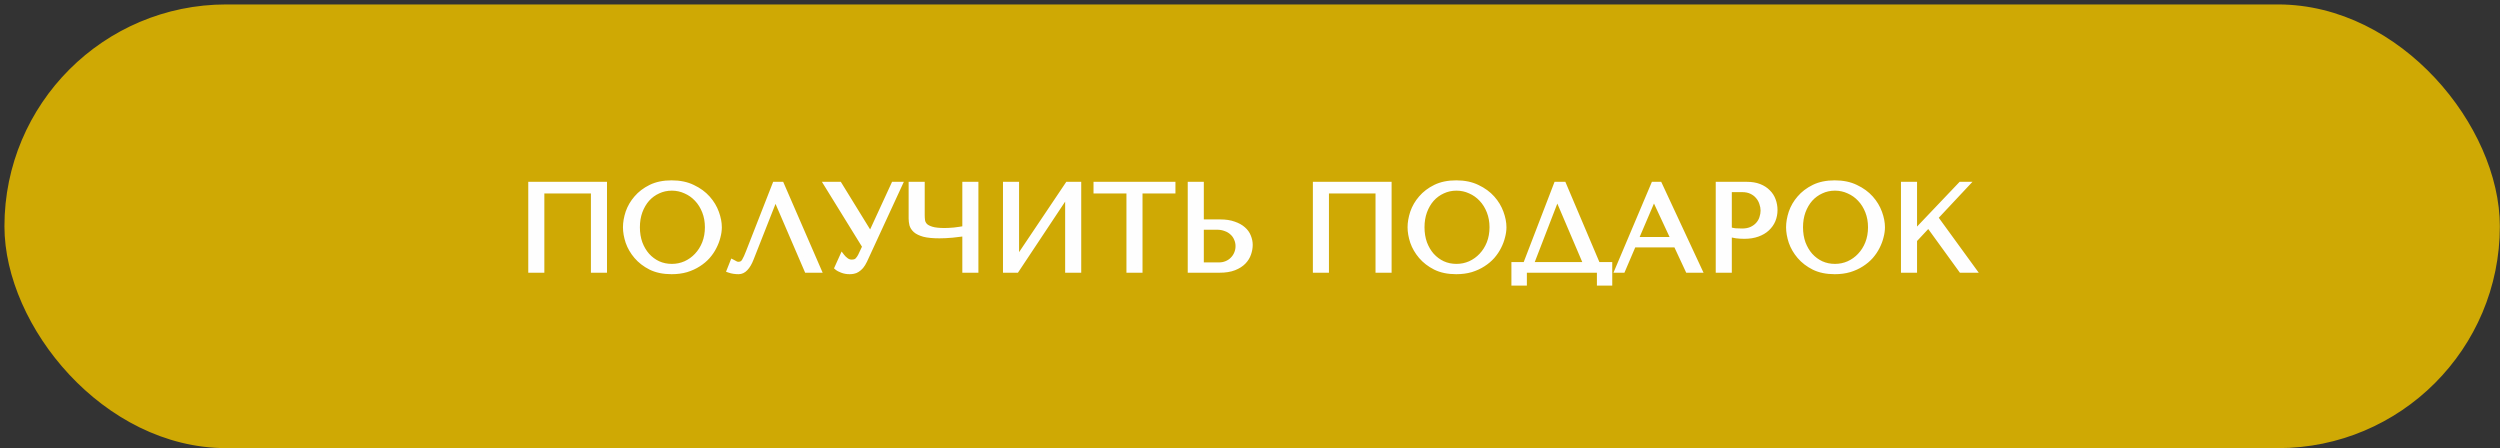 <?xml version="1.0" encoding="UTF-8"?> <svg xmlns="http://www.w3.org/2000/svg" width="407" height="73" viewBox="0 0 407 73" fill="none"><rect x="0" y="0" width="407" height="73" fill="#333333" stroke="none"/> <rect x="2" y="2" width="403.697" height="69.678" rx="34.839" fill="#CFA904" stroke="#CFA904" stroke-width="2.554"></rect> <path d="M98.42 30H86.4V44H88.22V31.1H96.6V44H98.42V30ZM101.816 37C101.816 37.747 101.956 38.547 102.236 39.4C102.53 40.24 102.983 41.02 103.596 41.74C104.21 42.46 104.99 43.06 105.936 43.54C106.883 44.007 108.016 44.24 109.336 44.24C110.23 44.24 111.036 44.133 111.756 43.92C112.49 43.693 113.143 43.393 113.716 43.02C114.303 42.647 114.81 42.22 115.236 41.74C115.663 41.247 116.01 40.733 116.276 40.2C116.556 39.653 116.763 39.107 116.896 38.56C117.043 38.013 117.116 37.493 117.116 37C117.116 36.253 116.963 35.46 116.656 34.62C116.35 33.767 115.876 32.98 115.236 32.26C114.596 31.54 113.783 30.947 112.796 30.48C111.823 30 110.67 29.76 109.336 29.76C108.016 29.76 106.883 29.993 105.936 30.46C104.99 30.927 104.21 31.52 103.596 32.24C102.983 32.947 102.53 33.727 102.236 34.58C101.956 35.433 101.816 36.24 101.816 37ZM103.776 37C103.776 36.067 103.916 35.213 104.196 34.44C104.49 33.653 104.883 32.98 105.376 32.42C105.883 31.86 106.476 31.427 107.156 31.12C107.836 30.8 108.576 30.64 109.376 30.64C110.163 30.64 110.903 30.8 111.596 31.12C112.303 31.427 112.916 31.86 113.436 32.42C113.97 32.98 114.39 33.653 114.696 34.44C115.003 35.213 115.156 36.067 115.156 37C115.156 37.933 115.003 38.793 114.696 39.58C114.39 40.353 113.97 41.02 113.436 41.58C112.916 42.14 112.303 42.58 111.596 42.9C110.903 43.207 110.163 43.36 109.376 43.36C108.576 43.36 107.836 43.207 107.156 42.9C106.476 42.58 105.883 42.14 105.376 41.58C104.883 41.02 104.49 40.353 104.196 39.58C103.916 38.793 103.776 37.933 103.776 37ZM127.241 30H126.141L121.821 41.04C121.594 41.64 121.374 42.12 121.161 42.48C120.961 42.84 120.641 43.02 120.201 43.02C120.028 43.02 119.861 42.973 119.701 42.88C119.541 42.787 119.394 42.707 119.261 42.64L118.721 44C118.948 44.08 119.188 44.14 119.441 44.18C119.708 44.22 119.974 44.24 120.241 44.24C120.668 44.24 121.048 44.06 121.381 43.7C121.728 43.34 122.034 42.82 122.301 42.14L126.201 32.24H126.281L131.341 44H133.321L127.241 30ZM136.662 30H134.522L140.782 40.14L140.062 41.66C139.929 41.927 139.762 42.16 139.562 42.36C139.375 42.56 139.069 42.66 138.642 42.66C138.322 42.66 138.029 42.56 137.762 42.36C137.495 42.16 137.275 41.947 137.102 41.72L136.262 43.58C136.449 43.74 136.722 43.887 137.082 44.02C137.455 44.167 137.869 44.24 138.322 44.24C138.522 44.24 138.729 44.22 138.942 44.18C139.169 44.14 139.382 44.053 139.582 43.92C139.795 43.787 140.002 43.607 140.202 43.38C140.402 43.14 140.595 42.827 140.782 42.44L146.522 30H145.482L141.742 38.12H141.662L136.662 30ZM157.065 37.18C156.812 37.233 156.532 37.28 156.225 37.32C155.932 37.36 155.632 37.4 155.325 37.44C155.032 37.467 154.745 37.487 154.465 37.5C154.198 37.513 153.965 37.52 153.765 37.52C152.885 37.52 152.198 37.447 151.705 37.3C151.212 37.153 150.852 36.967 150.625 36.74C150.398 36.5 150.258 36.233 150.205 35.94C150.165 35.647 150.145 35.347 150.145 35.04V30H148.325V35.58C148.325 35.913 148.365 36.247 148.445 36.58C148.538 36.913 148.738 37.22 149.045 37.5C149.352 37.767 149.812 37.987 150.425 38.16C151.038 38.32 151.878 38.4 152.945 38.4C153.572 38.4 154.265 38.367 155.025 38.3C155.785 38.22 156.465 38.14 157.065 38.06V44H158.885V30H157.065V37.18ZM165.505 42.36V30H163.685V44H165.505L173.805 31.5V44H175.625V30H173.805L165.505 42.36ZM185.603 44V31.1H190.963V30H178.423V31.1H183.783V44H185.603ZM193.763 44H198.523C199.483 44 200.283 43.873 200.923 43.62C201.563 43.367 202.077 43.04 202.463 42.64C202.85 42.24 203.123 41.8 203.283 41.32C203.457 40.827 203.543 40.34 203.543 39.86C203.543 39.407 203.45 38.953 203.263 38.5C203.09 38.047 202.803 37.647 202.403 37.3C202.017 36.953 201.51 36.673 200.883 36.46C200.27 36.233 199.523 36.12 198.643 36.12H195.583V30H193.763V44ZM195.583 43.12V37H198.143C198.637 37 199.09 37.08 199.503 37.24C199.93 37.387 200.29 37.6 200.583 37.88C200.89 38.147 201.123 38.473 201.283 38.86C201.457 39.233 201.543 39.64 201.543 40.08C201.543 40.493 201.463 40.887 201.303 41.26C201.157 41.62 200.943 41.94 200.663 42.22C200.397 42.5 200.07 42.72 199.683 42.88C199.31 43.04 198.89 43.12 198.423 43.12H195.583ZM226.154 30H214.134V44H215.954V31.1H224.334V44H226.154V30ZM229.551 37C229.551 37.747 229.691 38.547 229.971 39.4C230.264 40.24 230.717 41.02 231.331 41.74C231.944 42.46 232.724 43.06 233.671 43.54C234.617 44.007 235.751 44.24 237.071 44.24C237.964 44.24 238.771 44.133 239.491 43.92C240.224 43.693 240.877 43.393 241.451 43.02C242.037 42.647 242.544 42.22 242.971 41.74C243.397 41.247 243.744 40.733 244.011 40.2C244.291 39.653 244.497 39.107 244.631 38.56C244.777 38.013 244.851 37.493 244.851 37C244.851 36.253 244.697 35.46 244.391 34.62C244.084 33.767 243.611 32.98 242.971 32.26C242.331 31.54 241.517 30.947 240.531 30.48C239.557 30 238.404 29.76 237.071 29.76C235.751 29.76 234.617 29.993 233.671 30.46C232.724 30.927 231.944 31.52 231.331 32.24C230.717 32.947 230.264 33.727 229.971 34.58C229.691 35.433 229.551 36.24 229.551 37ZM231.511 37C231.511 36.067 231.651 35.213 231.931 34.44C232.224 33.653 232.617 32.98 233.111 32.42C233.617 31.86 234.211 31.427 234.891 31.12C235.571 30.8 236.311 30.64 237.111 30.64C237.897 30.64 238.637 30.8 239.331 31.12C240.037 31.427 240.651 31.86 241.171 32.42C241.704 32.98 242.124 33.653 242.431 34.44C242.737 35.213 242.891 36.067 242.891 37C242.891 37.933 242.737 38.793 242.431 39.58C242.124 40.353 241.704 41.02 241.171 41.58C240.651 42.14 240.037 42.58 239.331 42.9C238.637 43.207 237.897 43.36 237.111 43.36C236.311 43.36 235.571 43.207 234.891 42.9C234.211 42.58 233.617 42.14 233.111 41.58C232.617 41.02 232.224 40.353 231.931 39.58C231.651 38.793 231.511 37.933 231.511 37ZM254.575 30H253.355L248.335 43.06H246.455V46.1H248.175V44H260.375V46.1H262.075V43.06H260.115L254.575 30ZM258.195 43.06H249.275L253.475 32.18H253.555L258.195 43.06ZM272.852 39.88L274.772 44H276.712L270.192 30H269.192L263.272 44H264.192L265.952 39.88H272.852ZM272.432 38.98H266.332L269.212 32.24H269.292L272.432 38.98ZM281.54 38.16C281.887 38.253 282.26 38.333 282.66 38.4C283.06 38.453 283.5 38.48 283.98 38.48C284.794 38.48 285.514 38.367 286.14 38.14C286.767 37.913 287.287 37.607 287.7 37.22C288.127 36.82 288.447 36.367 288.66 35.86C288.874 35.34 288.98 34.787 288.98 34.2C288.98 33.64 288.887 33.107 288.7 32.6C288.514 32.08 288.227 31.633 287.84 31.26C287.467 30.873 286.994 30.567 286.42 30.34C285.847 30.113 285.174 30 284.4 30H279.72V44H281.54V38.16ZM281.54 30.88H283.64C284.2 30.88 284.694 30.98 285.12 31.18C285.547 31.38 285.9 31.647 286.18 31.98C286.46 32.3 286.667 32.667 286.8 33.08C286.947 33.48 287.02 33.88 287.02 34.28C287.02 34.667 286.954 35.06 286.82 35.46C286.7 35.847 286.5 36.2 286.22 36.52C285.94 36.84 285.587 37.1 285.16 37.3C284.734 37.5 284.22 37.6 283.62 37.6C283.207 37.6 282.827 37.587 282.48 37.56C282.134 37.52 281.82 37.447 281.54 37.34V30.88ZM291.172 37C291.172 37.747 291.312 38.547 291.592 39.4C291.885 40.24 292.339 41.02 292.952 41.74C293.565 42.46 294.345 43.06 295.292 43.54C296.239 44.007 297.372 44.24 298.692 44.24C299.585 44.24 300.392 44.133 301.112 43.92C301.845 43.693 302.499 43.393 303.072 43.02C303.659 42.647 304.165 42.22 304.592 41.74C305.019 41.247 305.365 40.733 305.632 40.2C305.912 39.653 306.119 39.107 306.252 38.56C306.399 38.013 306.472 37.493 306.472 37C306.472 36.253 306.319 35.46 306.012 34.62C305.705 33.767 305.232 32.98 304.592 32.26C303.952 31.54 303.139 30.947 302.152 30.48C301.179 30 300.025 29.76 298.692 29.76C297.372 29.76 296.239 29.993 295.292 30.46C294.345 30.927 293.565 31.52 292.952 32.24C292.339 32.947 291.885 33.727 291.592 34.58C291.312 35.433 291.172 36.24 291.172 37ZM293.132 37C293.132 36.067 293.272 35.213 293.552 34.44C293.845 33.653 294.239 32.98 294.732 32.42C295.239 31.86 295.832 31.427 296.512 31.12C297.192 30.8 297.932 30.64 298.732 30.64C299.519 30.64 300.259 30.8 300.952 31.12C301.659 31.427 302.272 31.86 302.792 32.42C303.325 32.98 303.745 33.653 304.052 34.44C304.359 35.213 304.512 36.067 304.512 37C304.512 37.933 304.359 38.793 304.052 39.58C303.745 40.353 303.325 41.02 302.792 41.58C302.272 42.14 301.659 42.58 300.952 42.9C300.259 43.207 299.519 43.36 298.732 43.36C297.932 43.36 297.192 43.207 296.512 42.9C295.832 42.58 295.239 42.14 294.732 41.58C294.239 41.02 293.845 40.353 293.552 39.58C293.272 38.793 293.132 37.933 293.132 37ZM309.877 44H311.697V39.08L313.957 36.66L319.277 44H321.357L315.117 35.42L320.197 30H319.197L311.697 37.88V30H309.877V44Z" fill="#FEFEFE"></path> <path d="M98.42 30H98.819V29.601H98.42V30ZM86.4 30V29.601H86.001V30H86.4ZM86.4 44H86.001V44.399H86.4V44ZM88.22 44V44.399H88.619V44H88.22ZM88.22 31.1V30.701H87.821V31.1H88.22ZM96.6 31.1H96.999V30.701H96.6V31.1ZM96.6 44H96.201V44.399H96.6V44ZM98.42 44V44.399H98.819V44H98.42ZM98.42 29.601H86.4V30.399H98.42V29.601ZM86.001 30V44H86.799V30H86.001ZM86.4 44.399H88.22V43.601H86.4V44.399ZM88.619 44V31.1H87.821V44H88.619ZM88.22 31.499H96.6V30.701H88.22V31.499ZM96.201 31.1V44H96.999V31.1H96.201ZM96.6 44.399H98.42V43.601H96.6V44.399ZM98.819 44V30H98.021V44H98.819ZM102.236 39.4L101.857 39.524L101.86 39.532L102.236 39.4ZM103.596 41.74L103.9 41.481L103.596 41.74ZM105.936 43.54L105.756 43.896L105.76 43.898L105.936 43.54ZM111.756 43.92L111.87 44.302L111.874 44.301L111.756 43.92ZM113.716 43.02L113.502 42.684L113.499 42.686L113.716 43.02ZM115.236 41.74L115.535 42.005L115.538 42.001L115.236 41.74ZM116.276 40.2L115.921 40.018L115.92 40.022L116.276 40.2ZM116.896 38.56L116.511 38.457L116.509 38.465L116.896 38.56ZM116.656 34.62L116.281 34.755L116.282 34.757L116.656 34.62ZM115.236 32.26L114.938 32.525V32.525L115.236 32.26ZM112.796 30.48L112.62 30.838L112.626 30.84L112.796 30.48ZM105.936 30.46L105.76 30.102V30.102L105.936 30.46ZM103.596 32.24L103.898 32.501L103.9 32.499L103.596 32.24ZM102.236 34.58L101.859 34.45L101.857 34.456L102.236 34.58ZM104.196 34.44L103.823 34.301L103.821 34.304L104.196 34.44ZM105.376 32.42L105.081 32.152L105.077 32.156L105.376 32.42ZM107.156 31.12L107.32 31.484L107.326 31.481L107.156 31.12ZM111.596 31.12L111.429 31.482L111.438 31.486L111.596 31.12ZM113.436 32.42L113.144 32.691L113.148 32.695L113.436 32.42ZM114.696 34.44L114.325 34.585L114.326 34.587L114.696 34.44ZM114.696 39.58L115.067 39.727L115.068 39.725L114.696 39.58ZM113.436 41.58L113.148 41.305L113.144 41.309L113.436 41.58ZM111.596 42.9L111.758 43.265L111.761 43.263L111.596 42.9ZM107.156 42.9L106.987 43.261L106.992 43.264L107.156 42.9ZM105.376 41.58L105.077 41.844L105.081 41.848L105.376 41.58ZM104.196 39.58L103.821 39.714L103.824 39.721L104.196 39.58ZM101.418 37C101.418 37.797 101.567 38.639 101.857 39.524L102.615 39.276C102.346 38.455 102.215 37.697 102.215 37H101.418ZM101.86 39.532C102.17 40.421 102.65 41.243 103.293 41.999L103.9 41.481C103.317 40.797 102.889 40.059 102.613 39.269L101.86 39.532ZM103.293 41.999C103.944 42.764 104.768 43.395 105.756 43.896L106.117 43.184C105.211 42.725 104.475 42.157 103.9 41.481L103.293 41.999ZM105.76 43.898C106.774 44.397 107.97 44.639 109.336 44.639V43.841C108.063 43.841 106.993 43.616 106.113 43.182L105.76 43.898ZM109.336 44.639C110.261 44.639 111.107 44.528 111.87 44.302L111.643 43.538C110.966 43.738 110.198 43.841 109.336 43.841V44.639ZM111.874 44.301C112.639 44.065 113.326 43.75 113.934 43.354L113.499 42.686C112.96 43.037 112.341 43.322 111.639 43.539L111.874 44.301ZM113.931 43.356C114.546 42.965 115.081 42.515 115.534 42.005L114.938 41.475C114.538 41.925 114.06 42.328 113.502 42.684L113.931 43.356ZM115.538 42.001C115.984 41.485 116.35 40.944 116.633 40.378L115.92 40.022C115.669 40.523 115.342 41.009 114.935 41.479L115.538 42.001ZM116.631 40.382C116.924 39.81 117.143 39.234 117.284 38.654L116.509 38.465C116.384 38.979 116.189 39.497 115.921 40.018L116.631 40.382ZM117.282 38.663C117.436 38.088 117.515 37.533 117.515 37H116.718C116.718 37.454 116.65 37.939 116.511 38.457L117.282 38.663ZM117.515 37C117.515 36.199 117.351 35.359 117.031 34.483L116.282 34.757C116.576 35.561 116.718 36.308 116.718 37H117.515ZM117.032 34.485C116.707 33.581 116.206 32.751 115.534 31.995L114.938 32.525C115.547 33.209 115.993 33.952 116.281 34.755L117.032 34.485ZM115.534 31.995C114.854 31.23 113.996 30.606 112.967 30.119L112.626 30.84C113.57 31.287 114.338 31.85 114.938 32.525L115.534 31.995ZM112.973 30.122C111.933 29.61 110.717 29.361 109.336 29.361V30.159C110.622 30.159 111.713 30.39 112.62 30.838L112.973 30.122ZM109.336 29.361C107.97 29.361 106.774 29.603 105.76 30.102L106.113 30.818C106.993 30.384 108.063 30.159 109.336 30.159V29.361ZM105.76 30.102C104.77 30.59 103.945 31.215 103.293 31.981L103.9 32.499C104.474 31.825 105.209 31.263 106.113 30.818L105.76 30.102ZM103.295 31.979C102.65 32.722 102.17 33.547 101.859 34.45L102.614 34.71C102.89 33.907 103.317 33.171 103.898 32.501L103.295 31.979ZM101.857 34.456C101.567 35.342 101.418 36.191 101.418 37H102.215C102.215 36.289 102.346 35.525 102.615 34.704L101.857 34.456ZM104.175 37C104.175 36.107 104.309 35.3 104.571 34.576L103.821 34.304C103.524 35.127 103.378 36.026 103.378 37H104.175ZM104.57 34.579C104.849 33.833 105.218 33.203 105.676 32.684L105.077 32.156C104.548 32.757 104.131 33.474 103.823 34.301L104.57 34.579ZM105.672 32.688C106.142 32.168 106.691 31.767 107.32 31.484L106.992 30.756C106.262 31.086 105.624 31.552 105.081 32.152L105.672 32.688ZM107.326 31.481C107.95 31.187 108.631 31.039 109.376 31.039V30.241C108.522 30.241 107.723 30.413 106.987 30.759L107.326 31.481ZM109.376 31.039C110.107 31.039 110.79 31.187 111.429 31.482L111.764 30.758C111.016 30.413 110.219 30.241 109.376 30.241V31.039ZM111.438 31.486C112.094 31.771 112.662 32.172 113.144 32.691L113.729 32.149C113.171 31.548 112.512 31.083 111.755 30.754L111.438 31.486ZM113.148 32.695C113.642 33.214 114.035 33.842 114.325 34.585L115.068 34.295C114.744 33.465 114.298 32.746 113.725 32.145L113.148 32.695ZM114.326 34.587C114.612 35.308 114.758 36.111 114.758 37H115.555C115.555 36.022 115.394 35.118 115.067 34.293L114.326 34.587ZM114.758 37C114.758 37.889 114.612 38.699 114.325 39.435L115.068 39.725C115.394 38.887 115.555 37.978 115.555 37H114.758ZM114.326 39.433C114.036 40.162 113.643 40.785 113.148 41.305L113.725 41.855C114.296 41.255 114.743 40.544 115.067 39.727L114.326 39.433ZM113.144 41.309C112.661 41.829 112.091 42.238 111.432 42.537L111.761 43.263C112.515 42.922 113.172 42.451 113.729 41.851L113.144 41.309ZM111.435 42.535C110.794 42.819 110.11 42.961 109.376 42.961V43.759C110.216 43.759 111.012 43.595 111.758 43.265L111.435 42.535ZM109.376 42.961C108.629 42.961 107.945 42.818 107.32 42.536L106.992 43.264C107.728 43.595 108.524 43.759 109.376 43.759V42.961ZM107.326 42.539C106.694 42.242 106.144 41.834 105.672 41.312L105.081 41.848C105.623 42.447 106.259 42.918 106.987 43.261L107.326 42.539ZM105.676 41.316C105.217 40.796 104.847 40.172 104.569 39.439L103.824 39.721C104.132 40.535 104.549 41.244 105.077 41.844L105.676 41.316ZM104.572 39.446C104.309 38.707 104.175 37.893 104.175 37H103.378C103.378 37.974 103.524 38.879 103.821 39.714L104.572 39.446ZM127.241 30L127.607 29.841L127.503 29.601H127.241V30ZM126.141 30V29.601H125.869L125.77 29.855L126.141 30ZM121.821 41.04L121.45 40.895L121.448 40.899L121.821 41.04ZM121.161 42.48L120.818 42.277L120.812 42.286L121.161 42.48ZM119.261 42.64L119.439 42.283L119.051 42.089L118.89 42.493L119.261 42.64ZM118.721 44L118.35 43.853L118.197 44.238L118.588 44.376L118.721 44ZM119.441 44.18L119.379 44.574L119.382 44.574L119.441 44.18ZM121.381 43.7L121.094 43.423L121.088 43.429L121.381 43.7ZM122.301 42.14L121.93 41.994L121.93 41.994L122.301 42.14ZM126.201 32.24V31.841H125.93L125.83 32.094L126.201 32.24ZM126.281 32.24L126.647 32.082L126.544 31.841H126.281V32.24ZM131.341 44L130.975 44.158L131.079 44.399H131.341V44ZM133.321 44V44.399H133.929L133.687 43.841L133.321 44ZM127.241 29.601H126.141V30.399H127.241V29.601ZM125.77 29.855L121.45 40.895L122.192 41.185L126.512 30.145L125.77 29.855ZM121.448 40.899C121.226 41.487 121.015 41.944 120.818 42.277L121.504 42.683C121.734 42.296 121.963 41.792 122.194 41.181L121.448 40.899ZM120.812 42.286C120.744 42.41 120.664 42.488 120.576 42.537C120.486 42.588 120.366 42.621 120.201 42.621V43.419C120.476 43.419 120.736 43.362 120.967 43.233C121.198 43.102 121.378 42.91 121.51 42.674L120.812 42.286ZM120.201 42.621C120.103 42.621 120.005 42.596 119.902 42.535L119.5 43.224C119.717 43.351 119.952 43.419 120.201 43.419V42.621ZM119.902 42.535C119.736 42.439 119.582 42.355 119.439 42.283L119.083 42.997C119.207 43.059 119.346 43.135 119.5 43.224L119.902 42.535ZM118.89 42.493L118.35 43.853L119.092 44.147L119.632 42.787L118.89 42.493ZM118.588 44.376C118.839 44.465 119.103 44.53 119.379 44.574L119.503 43.786C119.272 43.75 119.056 43.695 118.854 43.624L118.588 44.376ZM119.382 44.574C119.668 44.617 119.954 44.639 120.241 44.639V43.841C119.994 43.841 119.748 43.823 119.5 43.786L119.382 44.574ZM120.241 44.639C120.796 44.639 121.277 44.399 121.674 43.971L121.088 43.429C120.818 43.721 120.54 43.841 120.241 43.841V44.639ZM121.668 43.977C122.064 43.566 122.395 42.994 122.672 42.286L121.93 41.994C121.674 42.646 121.391 43.114 121.094 43.423L121.668 43.977ZM122.672 42.286L126.572 32.386L125.83 32.094L121.93 41.994L122.672 42.286ZM126.201 32.639H126.281V31.841H126.201V32.639ZM125.915 32.398L130.975 44.158L131.707 43.842L126.647 32.082L125.915 32.398ZM131.341 44.399H133.321V43.601H131.341V44.399ZM133.687 43.841L127.607 29.841L126.875 30.159L132.955 44.159L133.687 43.841ZM136.662 30L137.001 29.791L136.885 29.601H136.662V30ZM134.522 30V29.601H133.807L134.183 30.209L134.522 30ZM140.782 40.14L141.142 40.311L141.235 40.115L141.121 39.931L140.782 40.14ZM140.062 41.66L140.419 41.838L140.422 41.831L140.062 41.66ZM139.562 42.36L139.28 42.078L139.27 42.088L139.562 42.36ZM137.762 42.36L137.523 42.679L137.762 42.36ZM137.102 41.72L137.419 41.478L137.013 40.947L136.738 41.556L137.102 41.72ZM136.262 43.58L135.898 43.416L135.775 43.688L136.002 43.883L136.262 43.58ZM137.082 44.02L137.228 43.649L137.22 43.646L137.082 44.02ZM138.942 44.18L138.873 43.787L138.868 43.788L138.942 44.18ZM139.582 43.92L139.37 43.582L139.361 43.588L139.582 43.92ZM140.202 43.38L140.501 43.644L140.508 43.635L140.202 43.38ZM140.782 42.44L141.141 42.613L141.144 42.607L140.782 42.44ZM146.522 30L146.884 30.167L147.145 29.601H146.522V30ZM145.482 30V29.601H145.226L145.12 29.833L145.482 30ZM141.742 38.12V38.519H141.997L142.104 38.287L141.742 38.12ZM141.662 38.12L141.322 38.329L141.439 38.519H141.662V38.12ZM136.662 29.601H134.522V30.399H136.662V29.601ZM134.183 30.209L140.443 40.349L141.121 39.931L134.861 29.791L134.183 30.209ZM140.421 39.969L139.701 41.489L140.422 41.831L141.142 40.311L140.421 39.969ZM139.705 41.482C139.59 41.712 139.448 41.91 139.28 42.078L139.844 42.642C140.076 42.41 140.267 42.141 140.419 41.838L139.705 41.482ZM139.27 42.088C139.192 42.171 139.019 42.261 138.642 42.261V43.059C139.118 43.059 139.558 42.949 139.853 42.632L139.27 42.088ZM138.642 42.261C138.412 42.261 138.202 42.191 138.001 42.041L137.523 42.679C137.855 42.928 138.232 43.059 138.642 43.059V42.261ZM138.001 42.041C137.759 41.859 137.566 41.671 137.419 41.478L136.785 41.962C136.984 42.222 137.231 42.461 137.523 42.679L138.001 42.041ZM136.738 41.556L135.898 43.416L136.625 43.744L137.465 41.884L136.738 41.556ZM136.002 43.883C136.239 44.086 136.561 44.252 136.943 44.394L137.22 43.646C136.883 43.521 136.658 43.394 136.521 43.277L136.002 43.883ZM136.936 44.391C137.361 44.558 137.825 44.639 138.322 44.639V43.841C137.912 43.841 137.549 43.775 137.228 43.649L136.936 44.391ZM138.322 44.639C138.549 44.639 138.78 44.616 139.015 44.572L138.868 43.788C138.677 43.824 138.495 43.841 138.322 43.841V44.639ZM139.011 44.573C139.295 44.523 139.559 44.414 139.803 44.252L139.361 43.588C139.204 43.692 139.043 43.757 138.873 43.787L139.011 44.573ZM139.793 44.258C140.045 44.101 140.28 43.894 140.501 43.644L139.903 43.116C139.723 43.319 139.545 43.472 139.371 43.582L139.793 44.258ZM140.508 43.635C140.735 43.363 140.945 43.019 141.141 42.613L140.423 42.267C140.245 42.634 140.068 42.917 139.895 43.125L140.508 43.635ZM141.144 42.607L146.884 30.167L146.16 29.833L140.42 42.273L141.144 42.607ZM146.522 29.601H145.482V30.399H146.522V29.601ZM145.12 29.833L141.38 37.953L142.104 38.287L145.844 30.167L145.12 29.833ZM141.742 37.721H141.662V38.519H141.742V37.721ZM142.001 37.911L137.001 29.791L136.322 30.209L141.322 38.329L142.001 37.911ZM157.065 37.18L157.147 37.57L157.464 37.504V37.18H157.065ZM156.225 37.32L156.173 36.925L156.171 36.925L156.225 37.32ZM155.325 37.44L155.361 37.837L155.369 37.837L155.377 37.836L155.325 37.44ZM154.465 37.5L154.446 37.102L154.445 37.102L154.465 37.5ZM151.705 37.3L151.819 36.918L151.705 37.3ZM150.625 36.74L150.335 37.014L150.343 37.022L150.625 36.74ZM150.205 35.94L149.81 35.994L149.811 36.003L149.813 36.011L150.205 35.94ZM150.145 30H150.544V29.601H150.145V30ZM148.325 30V29.601H147.926V30H148.325ZM148.445 36.58L148.057 36.673L148.059 36.68L148.061 36.688L148.445 36.58ZM149.045 37.5L148.776 37.795L148.783 37.801L149.045 37.5ZM150.425 38.16L150.317 38.544L150.324 38.546L150.425 38.16ZM155.025 38.3L155.06 38.697L155.067 38.697L155.025 38.3ZM157.065 38.06H157.464V37.605L157.012 37.665L157.065 38.06ZM157.065 44H156.666V44.399H157.065V44ZM158.885 44V44.399H159.284V44H158.885ZM158.885 30H159.284V29.601H158.885V30ZM157.065 30V29.601H156.666V30H157.065ZM156.983 36.79C156.741 36.841 156.472 36.886 156.173 36.925L156.277 37.715C156.592 37.674 156.882 37.626 157.147 37.57L156.983 36.79ZM156.171 36.925C155.879 36.965 155.579 37.005 155.273 37.044L155.377 37.836C155.684 37.795 155.985 37.755 156.279 37.715L156.171 36.925ZM155.289 37.043C155.001 37.069 154.72 37.089 154.446 37.102L154.484 37.898C154.77 37.885 155.062 37.864 155.361 37.837L155.289 37.043ZM154.445 37.102C154.183 37.115 153.957 37.121 153.765 37.121V37.919C153.973 37.919 154.214 37.912 154.485 37.898L154.445 37.102ZM153.765 37.121C152.9 37.121 152.258 37.048 151.819 36.918L151.591 37.682C152.139 37.845 152.87 37.919 153.765 37.919V37.121ZM151.819 36.918C151.354 36.78 151.067 36.618 150.907 36.458L150.343 37.022C150.637 37.316 151.069 37.527 151.591 37.682L151.819 36.918ZM150.915 36.466C150.735 36.276 150.635 36.078 150.597 35.869L149.813 36.011C149.881 36.389 150.061 36.724 150.335 37.014L150.915 36.466ZM150.6 35.886C150.563 35.611 150.544 35.329 150.544 35.04H149.746C149.746 35.364 149.767 35.682 149.81 35.994L150.6 35.886ZM150.544 35.04V30H149.746V35.04H150.544ZM150.145 29.601H148.325V30.399H150.145V29.601ZM147.926 30V35.58H148.724V30H147.926ZM147.926 35.58C147.926 35.946 147.97 36.31 148.057 36.673L148.833 36.487C148.76 36.183 148.724 35.881 148.724 35.58H147.926ZM148.061 36.688C148.178 37.106 148.425 37.474 148.776 37.794L149.314 37.206C149.051 36.966 148.899 36.721 148.829 36.472L148.061 36.688ZM148.783 37.801C149.152 38.122 149.675 38.363 150.317 38.544L150.533 37.776C149.948 37.611 149.551 37.411 149.307 37.199L148.783 37.801ZM150.324 38.546C150.985 38.718 151.864 38.799 152.945 38.799V38.001C151.893 38.001 151.091 37.922 150.526 37.774L150.324 38.546ZM152.945 38.799C153.585 38.799 154.291 38.765 155.06 38.697L154.99 37.903C154.239 37.969 153.558 38.001 152.945 38.001V38.799ZM155.067 38.697C155.83 38.616 156.513 38.536 157.118 38.455L157.012 37.665C156.417 37.744 155.74 37.824 154.983 37.903L155.067 38.697ZM156.666 38.06V44H157.464V38.06H156.666ZM157.065 44.399H158.885V43.601H157.065V44.399ZM159.284 44V30H158.486V44H159.284ZM158.885 29.601H157.065V30.399H158.885V29.601ZM156.666 30V37.18H157.464V30H156.666ZM165.505 42.36H165.106V43.669L165.836 42.582L165.505 42.36ZM165.505 30H165.904V29.601H165.505V30ZM163.685 30V29.601H163.286V30H163.685ZM163.685 44H163.286V44.399H163.685V44ZM165.505 44V44.399H165.719L165.837 44.221L165.505 44ZM173.805 31.5H174.204V30.178L173.473 31.279L173.805 31.5ZM173.805 44H173.406V44.399H173.805V44ZM175.625 44V44.399H176.024V44H175.625ZM175.625 30H176.024V29.601H175.625V30ZM173.805 30V29.601H173.593L173.474 29.778L173.805 30ZM165.904 42.36V30H165.106V42.36H165.904ZM165.505 29.601H163.685V30.399H165.505V29.601ZM163.286 30V44H164.084V30H163.286ZM163.685 44.399H165.505V43.601H163.685V44.399ZM165.837 44.221L174.137 31.721L173.473 31.279L165.173 43.779L165.837 44.221ZM173.406 31.5V44H174.204V31.5H173.406ZM173.805 44.399H175.625V43.601H173.805V44.399ZM176.024 44V30H175.226V44H176.024ZM175.625 29.601H173.805V30.399H175.625V29.601ZM173.474 29.778L165.174 42.138L165.836 42.582L174.136 30.222L173.474 29.778ZM185.603 44V44.399H186.002V44H185.603ZM185.603 31.1V30.701H185.205V31.1H185.603ZM190.963 31.1V31.499H191.362V31.1H190.963ZM190.963 30H191.362V29.601H190.963V30ZM178.423 30V29.601H178.025V30H178.423ZM178.423 31.1H178.025V31.499H178.423V31.1ZM183.783 31.1H184.182V30.701H183.783V31.1ZM183.783 44H183.385V44.399H183.783V44ZM186.002 44V31.1H185.205V44H186.002ZM185.603 31.499H190.963V30.701H185.603V31.499ZM191.362 31.1V30H190.565V31.1H191.362ZM190.963 29.601H178.423V30.399H190.963V29.601ZM178.025 30V31.1H178.822V30H178.025ZM178.423 31.499H183.783V30.701H178.423V31.499ZM183.385 31.1V44H184.182V31.1H183.385ZM183.783 44.399H185.603V43.601H183.783V44.399ZM193.763 44H193.364V44.399H193.763V44ZM200.923 43.62L200.776 43.249L200.923 43.62ZM202.463 42.64L202.177 42.363L202.463 42.64ZM203.283 41.32L202.907 41.188L202.905 41.194L203.283 41.32ZM203.263 38.5L202.891 38.642L202.895 38.652L203.263 38.5ZM202.403 37.3L202.137 37.597L202.142 37.601L202.403 37.3ZM200.883 36.46L200.745 36.834L200.755 36.837L200.883 36.46ZM195.583 36.12H195.184V36.519H195.583V36.12ZM195.583 30H195.982V29.601H195.583V30ZM193.763 30V29.601H193.364V30H193.763ZM195.583 43.12H195.184V43.519H195.583V43.12ZM195.583 37V36.601H195.184V37H195.583ZM199.503 37.24L199.359 37.612L199.366 37.615L199.374 37.617L199.503 37.24ZM200.583 37.88L200.308 38.169L200.315 38.175L200.322 38.181L200.583 37.88ZM201.283 38.86L200.915 39.013L200.918 39.02L200.922 39.028L201.283 38.86ZM201.303 41.26L200.937 41.103L200.934 41.109L201.303 41.26ZM200.663 42.22L200.381 41.938L200.374 41.945L200.663 42.22ZM199.683 42.88L199.531 42.511L199.526 42.513L199.683 42.88ZM193.763 44.399H198.523V43.601H193.763V44.399ZM198.523 44.399C199.515 44.399 200.369 44.268 201.07 43.991L200.776 43.249C200.198 43.478 199.451 43.601 198.523 43.601V44.399ZM201.07 43.991C201.751 43.721 202.316 43.367 202.75 42.917L202.177 42.363C201.838 42.714 201.376 43.012 200.776 43.249L201.07 43.991ZM202.75 42.917C203.174 42.479 203.481 41.988 203.662 41.446L202.905 41.194C202.766 41.612 202.526 42.001 202.177 42.363L202.75 42.917ZM203.66 41.452C203.846 40.92 203.942 40.389 203.942 39.86H203.144C203.144 40.291 203.067 40.733 202.907 41.188L203.66 41.452ZM203.942 39.86C203.942 39.35 203.837 38.846 203.632 38.348L202.895 38.652C203.063 39.061 203.144 39.463 203.144 39.86H203.942ZM203.636 38.358C203.437 37.837 203.11 37.384 202.664 36.999L202.142 37.601C202.497 37.909 202.743 38.256 202.891 38.642L203.636 38.358ZM202.67 37.003C202.233 36.612 201.676 36.309 201.012 36.083L200.755 36.837C201.344 37.038 201.8 37.294 202.137 37.597L202.67 37.003ZM201.022 36.086C200.352 35.838 199.555 35.721 198.643 35.721V36.519C199.491 36.519 200.188 36.628 200.745 36.834L201.022 36.086ZM198.643 35.721H195.583V36.519H198.643V35.721ZM195.982 36.12V30H195.184V36.12H195.982ZM195.583 29.601H193.763V30.399H195.583V29.601ZM193.364 30V44H194.162V30H193.364ZM195.982 43.12V37H195.184V43.12H195.982ZM195.583 37.399H198.143V36.601H195.583V37.399ZM198.143 37.399C198.593 37.399 198.997 37.472 199.359 37.612L199.647 36.868C199.183 36.688 198.68 36.601 198.143 36.601V37.399ZM199.374 37.617C199.752 37.747 200.061 37.932 200.308 38.169L200.859 37.592C200.519 37.267 200.108 37.026 199.633 36.863L199.374 37.617ZM200.322 38.181C200.58 38.406 200.778 38.681 200.915 39.013L201.652 38.708C201.469 38.266 201.2 37.888 200.845 37.579L200.322 38.181ZM200.922 39.028C201.069 39.345 201.144 39.694 201.144 40.08H201.942C201.942 39.586 201.844 39.122 201.645 38.692L200.922 39.028ZM201.144 40.08C201.144 40.44 201.075 40.78 200.937 41.103L201.67 41.417C201.852 40.993 201.942 40.546 201.942 40.08H201.144ZM200.934 41.109C200.808 41.419 200.624 41.695 200.381 41.938L200.945 42.502C201.262 42.185 201.506 41.821 201.673 41.41L200.934 41.109ZM200.374 41.945C200.149 42.181 199.87 42.371 199.531 42.511L199.836 43.248C200.27 43.069 200.644 42.819 200.952 42.495L200.374 41.945ZM199.526 42.513C199.209 42.649 198.844 42.721 198.423 42.721V43.519C198.936 43.519 199.411 43.431 199.84 43.247L199.526 42.513ZM198.423 42.721H195.583V43.519H198.423V42.721ZM226.154 30H226.553V29.601H226.154V30ZM214.134 30V29.601H213.736V30H214.134ZM214.134 44H213.736V44.399H214.134V44ZM215.954 44V44.399H216.353V44H215.954ZM215.954 31.1V30.701H215.556V31.1H215.954ZM224.334 31.1H224.733V30.701H224.334V31.1ZM224.334 44H223.936V44.399H224.334V44ZM226.154 44V44.399H226.553V44H226.154ZM226.154 29.601H214.134V30.399H226.154V29.601ZM213.736 30V44H214.533V30H213.736ZM214.134 44.399H215.954V43.601H214.134V44.399ZM216.353 44V31.1H215.556V44H216.353ZM215.954 31.499H224.334V30.701H215.954V31.499ZM223.936 31.1V44H224.733V31.1H223.936ZM224.334 44.399H226.154V43.601H224.334V44.399ZM226.553 44V30H225.756V44H226.553ZM229.971 39.4L229.592 39.524L229.594 39.532L229.971 39.4ZM231.331 41.74L231.634 41.481L231.331 41.74ZM233.671 43.54L233.49 43.896L233.494 43.898L233.671 43.54ZM239.491 43.92L239.604 44.302L239.609 44.301L239.491 43.92ZM241.451 43.02L241.237 42.684L241.233 42.686L241.451 43.02ZM242.971 41.74L243.269 42.005L243.272 42.001L242.971 41.74ZM244.011 40.2L243.656 40.018L243.654 40.022L244.011 40.2ZM244.631 38.56L244.245 38.457L244.243 38.465L244.631 38.56ZM244.391 34.62L244.015 34.755L244.016 34.757L244.391 34.62ZM242.971 32.26L242.673 32.525V32.525L242.971 32.26ZM240.531 30.48L240.354 30.838L240.36 30.84L240.531 30.48ZM233.671 30.46L233.494 30.102V30.102L233.671 30.46ZM231.331 32.24L231.632 32.501L231.634 32.499L231.331 32.24ZM229.971 34.58L229.594 34.45L229.592 34.456L229.971 34.58ZM231.931 34.44L231.557 34.301L231.556 34.304L231.931 34.44ZM233.111 32.42L232.815 32.152L232.812 32.156L233.111 32.42ZM234.891 31.12L235.055 31.484L235.061 31.481L234.891 31.12ZM239.331 31.12L239.164 31.482L239.172 31.486L239.331 31.12ZM241.171 32.42L240.879 32.691L240.882 32.695L241.171 32.42ZM242.431 34.44L242.059 34.585L242.06 34.587L242.431 34.44ZM242.431 39.58L242.802 39.727L242.802 39.725L242.431 39.58ZM241.171 41.58L240.882 41.305L240.879 41.309L241.171 41.58ZM239.331 42.9L239.492 43.265L239.495 43.263L239.331 42.9ZM234.891 42.9L234.721 43.261L234.727 43.264L234.891 42.9ZM233.111 41.58L232.812 41.844L232.815 41.848L233.111 41.58ZM231.931 39.58L231.555 39.714L231.558 39.721L231.931 39.58ZM229.152 37C229.152 37.797 229.301 38.639 229.592 39.524L230.35 39.276C230.08 38.455 229.95 37.697 229.95 37H229.152ZM229.594 39.532C229.905 40.421 230.384 41.243 231.027 41.999L231.634 41.481C231.051 40.797 230.623 40.059 230.347 39.269L229.594 39.532ZM231.027 41.999C231.679 42.764 232.502 43.395 233.49 43.896L233.851 43.184C232.946 42.725 232.21 42.157 231.634 41.481L231.027 41.999ZM233.494 43.898C234.508 44.397 235.705 44.639 237.071 44.639V43.841C235.797 43.841 234.727 43.616 233.847 43.182L233.494 43.898ZM237.071 44.639C237.995 44.639 238.841 44.528 239.604 44.302L239.377 43.538C238.7 43.738 237.933 43.841 237.071 43.841V44.639ZM239.609 44.301C240.373 44.065 241.061 43.75 241.668 43.354L241.233 42.686C240.694 43.037 240.075 43.322 239.373 43.539L239.609 44.301ZM241.665 43.356C242.28 42.965 242.816 42.515 243.269 42.005L242.673 41.475C242.273 41.925 241.795 42.328 241.237 42.684L241.665 43.356ZM243.272 42.001C243.719 41.485 244.085 40.944 244.367 40.378L243.654 40.022C243.404 40.523 243.076 41.009 242.669 41.479L243.272 42.001ZM244.366 40.382C244.659 39.81 244.877 39.234 245.018 38.654L244.243 38.465C244.118 38.979 243.923 39.497 243.656 40.018L244.366 40.382ZM245.016 38.663C245.17 38.088 245.25 37.533 245.25 37H244.452C244.452 37.454 244.385 37.939 244.246 38.457L245.016 38.663ZM245.25 37C245.25 36.199 245.085 35.359 244.765 34.483L244.016 34.757C244.31 35.561 244.452 36.308 244.452 37H245.25ZM244.766 34.485C244.441 33.581 243.941 32.751 243.269 31.995L242.673 32.525C243.281 33.209 243.727 33.952 244.015 34.755L244.766 34.485ZM243.269 31.995C242.589 31.23 241.73 30.606 240.701 30.119L240.36 30.84C241.305 31.287 242.073 31.85 242.673 32.525L243.269 31.995ZM240.707 30.122C239.668 29.61 238.452 29.361 237.071 29.361V30.159C238.357 30.159 239.447 30.39 240.354 30.838L240.707 30.122ZM237.071 29.361C235.705 29.361 234.508 29.603 233.494 30.102L233.847 30.818C234.727 30.384 235.797 30.159 237.071 30.159V29.361ZM233.494 30.102C232.505 30.59 231.68 31.215 231.027 31.981L231.634 32.499C232.209 31.825 232.944 31.263 233.847 30.818L233.494 30.102ZM231.03 31.979C230.384 32.722 229.904 33.547 229.594 34.45L230.348 34.71C230.624 33.907 231.051 33.171 231.632 32.501L231.03 31.979ZM229.592 34.456C229.301 35.342 229.152 36.191 229.152 37H229.95C229.95 36.289 230.081 35.525 230.35 34.704L229.592 34.456ZM231.91 37C231.91 36.107 232.044 35.3 232.306 34.576L231.556 34.304C231.258 35.127 231.112 36.026 231.112 37H231.91ZM232.304 34.579C232.583 33.833 232.953 33.203 233.41 32.684L232.812 32.156C232.282 32.757 231.865 33.474 231.557 34.301L232.304 34.579ZM233.407 32.688C233.877 32.168 234.425 31.767 235.055 31.484L234.727 30.756C233.996 31.086 233.358 31.552 232.815 32.152L233.407 32.688ZM235.061 31.481C235.684 31.187 236.366 31.039 237.111 31.039V30.241C236.256 30.241 235.457 30.413 234.721 30.759L235.061 31.481ZM237.111 31.039C237.842 31.039 238.524 31.187 239.164 31.482L239.498 30.758C238.751 30.413 237.953 30.241 237.111 30.241V31.039ZM239.172 31.486C239.829 31.771 240.396 32.172 240.879 32.691L241.463 32.149C240.905 31.548 240.246 31.083 239.49 30.754L239.172 31.486ZM240.882 32.695C241.376 33.214 241.77 33.842 242.059 34.585L242.802 34.295C242.479 33.465 242.032 32.746 241.46 32.145L240.882 32.695ZM242.06 34.587C242.346 35.308 242.492 36.111 242.492 37H243.29C243.29 36.022 243.129 35.118 242.802 34.293L242.06 34.587ZM242.492 37C242.492 37.889 242.346 38.699 242.059 39.435L242.802 39.725C243.129 38.887 243.29 37.978 243.29 37H242.492ZM242.06 39.433C241.771 40.162 241.377 40.785 240.882 41.305L241.46 41.855C242.031 41.255 242.477 40.544 242.802 39.727L242.06 39.433ZM240.879 41.309C240.395 41.829 239.825 42.238 239.166 42.537L239.495 43.263C240.249 42.922 240.906 42.451 241.463 41.851L240.879 41.309ZM239.169 42.535C238.529 42.819 237.844 42.961 237.111 42.961V43.759C237.951 43.759 238.746 43.595 239.492 43.265L239.169 42.535ZM237.111 42.961C236.363 42.961 235.68 42.818 235.055 42.536L234.727 43.264C235.462 43.595 236.258 43.759 237.111 43.759V42.961ZM235.061 42.539C234.429 42.242 233.878 41.834 233.407 41.312L232.815 41.848C233.357 42.447 233.993 42.918 234.721 43.261L235.061 42.539ZM233.41 41.316C232.952 40.796 232.582 40.172 232.304 39.439L231.558 39.721C231.866 40.535 232.283 41.244 232.812 41.844L233.41 41.316ZM232.307 39.446C232.043 38.707 231.91 37.893 231.91 37H231.112C231.112 37.974 231.258 38.879 231.555 39.714L232.307 39.446ZM254.575 30L254.943 29.844L254.84 29.601H254.575V30ZM253.355 30V29.601H253.081L252.983 29.857L253.355 30ZM248.335 43.06V43.459H248.609L248.708 43.203L248.335 43.06ZM246.455 43.06V42.661H246.057V43.06H246.455ZM246.455 46.1H246.057V46.499H246.455V46.1ZM248.175 46.1V46.499H248.574V46.1H248.175ZM248.175 44V43.601H247.777V44H248.175ZM260.375 44H260.774V43.601H260.375V44ZM260.375 46.1H259.977V46.499H260.375V46.1ZM262.075 46.1V46.499H262.474V46.1H262.075ZM262.075 43.06H262.474V42.661H262.075V43.06ZM260.115 43.06L259.748 43.216L259.851 43.459H260.115V43.06ZM258.195 43.06V43.459H258.799L258.562 42.904L258.195 43.06ZM249.275 43.06L248.903 42.916L248.694 43.459H249.275V43.06ZM253.475 32.18V31.781H253.202L253.103 32.036L253.475 32.18ZM253.555 32.18L253.922 32.024L253.819 31.781H253.555V32.18ZM254.575 29.601H253.355V30.399H254.575V29.601ZM252.983 29.857L247.963 42.917L248.708 43.203L253.728 30.143L252.983 29.857ZM248.335 42.661H246.455V43.459H248.335V42.661ZM246.057 43.06V46.1H246.854V43.06H246.057ZM246.455 46.499H248.175V45.701H246.455V46.499ZM248.574 46.1V44H247.777V46.1H248.574ZM248.175 44.399H260.375V43.601H248.175V44.399ZM259.977 44V46.1H260.774V44H259.977ZM260.375 46.499H262.075V45.701H260.375V46.499ZM262.474 46.1V43.06H261.677V46.1H262.474ZM262.075 42.661H260.115V43.459H262.075V42.661ZM260.483 42.904L254.943 29.844L254.208 30.156L259.748 43.216L260.483 42.904ZM258.195 42.661H249.275V43.459H258.195V42.661ZM249.648 43.204L253.848 32.324L253.103 32.036L248.903 42.916L249.648 43.204ZM253.475 32.579H253.555V31.781H253.475V32.579ZM253.189 32.336L257.829 43.216L258.562 42.904L253.922 32.024L253.189 32.336ZM272.852 39.88L273.213 39.712L273.106 39.481H272.852V39.88ZM274.772 44L274.41 44.169L274.518 44.399H274.772V44ZM276.712 44V44.399H277.338L277.073 43.832L276.712 44ZM270.192 30L270.553 29.832L270.446 29.601H270.192V30ZM269.192 30V29.601H268.928L268.825 29.845L269.192 30ZM263.272 44L262.905 43.845L262.67 44.399H263.272V44ZM264.192 44V44.399H264.455L264.559 44.157L264.192 44ZM265.952 39.88V39.481H265.689L265.585 39.723L265.952 39.88ZM272.432 38.98V39.379H273.058L272.793 38.812L272.432 38.98ZM266.332 38.98L265.965 38.823L265.728 39.379H266.332V38.98ZM269.212 32.24V31.841H268.949L268.845 32.083L269.212 32.24ZM269.292 32.24L269.653 32.072L269.546 31.841H269.292V32.24ZM272.49 40.048L274.41 44.169L275.133 43.831L273.213 39.712L272.49 40.048ZM274.772 44.399H276.712V43.601H274.772V44.399ZM277.073 43.832L270.553 29.832L269.83 30.168L276.35 44.168L277.073 43.832ZM270.192 29.601H269.192V30.399H270.192V29.601ZM268.825 29.845L262.905 43.845L263.639 44.155L269.559 30.155L268.825 29.845ZM263.272 44.399H264.192V43.601H263.272V44.399ZM264.559 44.157L266.319 40.037L265.585 39.723L263.825 43.843L264.559 44.157ZM265.952 40.279H272.852V39.481H265.952V40.279ZM272.432 38.581H266.332V39.379H272.432V38.581ZM266.699 39.137L269.579 32.397L268.845 32.083L265.965 38.823L266.699 39.137ZM269.212 32.639H269.292V31.841H269.212V32.639ZM268.93 32.408L272.07 39.148L272.793 38.812L269.653 32.072L268.93 32.408ZM281.54 38.16L281.644 37.775L281.141 37.64V38.16H281.54ZM282.66 38.4L282.595 38.794L282.608 38.795L282.66 38.4ZM286.14 38.14L286.005 37.765V37.765L286.14 38.14ZM287.7 37.22L287.973 37.511L287.973 37.511L287.7 37.22ZM288.66 35.86L289.028 36.015L289.029 36.011L288.66 35.86ZM288.7 32.6L288.325 32.735L288.326 32.738L288.7 32.6ZM287.84 31.26L287.553 31.537L287.563 31.547L287.84 31.26ZM286.42 30.34L286.274 30.711L286.42 30.34ZM279.72 30V29.601H279.322V30H279.72ZM279.72 44H279.322V44.399H279.72V44ZM281.54 44V44.399H281.939V44H281.54ZM281.54 30.88V30.481H281.141V30.88H281.54ZM286.18 31.98L285.875 32.237L285.88 32.243L286.18 31.98ZM286.8 33.08L286.421 33.202L286.423 33.21L286.426 33.217L286.8 33.08ZM286.82 35.46L286.442 35.334L286.439 35.342L286.82 35.46ZM286.22 36.52L286.52 36.783L286.22 36.52ZM285.16 37.3L285.33 37.661V37.661L285.16 37.3ZM282.48 37.56L282.435 37.956L282.442 37.957L282.45 37.958L282.48 37.56ZM281.54 37.34H281.141V37.615L281.398 37.713L281.54 37.34ZM281.437 38.545C281.797 38.642 282.184 38.725 282.595 38.793L282.726 38.007C282.337 37.942 281.977 37.864 281.644 37.775L281.437 38.545ZM282.608 38.795C283.028 38.851 283.486 38.879 283.98 38.879V38.081C283.515 38.081 283.093 38.055 282.713 38.005L282.608 38.795ZM283.98 38.879C284.83 38.879 285.597 38.761 286.276 38.515L286.005 37.765C285.43 37.973 284.757 38.081 283.98 38.081V38.879ZM286.276 38.515C286.945 38.273 287.514 37.941 287.973 37.511L287.428 36.929C287.06 37.273 286.589 37.553 286.005 37.765L286.276 38.515ZM287.973 37.511C288.438 37.075 288.791 36.576 289.028 36.015L288.293 35.705C288.102 36.157 287.816 36.565 287.428 36.929L287.973 37.511ZM289.029 36.011C289.263 35.441 289.379 34.836 289.379 34.2H288.581C288.581 34.737 288.484 35.239 288.291 35.709L289.029 36.011ZM289.379 34.2C289.379 33.595 289.278 33.015 289.075 32.462L288.326 32.738C288.496 33.199 288.581 33.685 288.581 34.2H289.379ZM289.076 32.465C288.869 31.889 288.549 31.39 288.117 30.973L287.563 31.547C287.905 31.877 288.158 32.271 288.325 32.735L289.076 32.465ZM288.127 30.983C287.709 30.55 287.185 30.214 286.567 29.969L286.274 30.711C286.802 30.92 287.225 31.197 287.553 31.537L288.127 30.983ZM286.567 29.969C285.937 29.72 285.212 29.601 284.4 29.601V30.399C285.136 30.399 285.757 30.507 286.274 30.711L286.567 29.969ZM284.4 29.601H279.72V30.399H284.4V29.601ZM279.322 30V44H280.119V30H279.322ZM279.72 44.399H281.54V43.601H279.72V44.399ZM281.939 44V38.16H281.141V44H281.939ZM281.54 31.279H283.64V30.481H281.54V31.279ZM283.64 31.279C284.153 31.279 284.586 31.37 284.951 31.541L285.29 30.819C284.801 30.59 284.248 30.481 283.64 30.481V31.279ZM284.951 31.541C285.33 31.719 285.635 31.951 285.875 32.236L286.486 31.724C286.165 31.342 285.764 31.041 285.29 30.819L284.951 31.541ZM285.88 32.243C286.124 32.521 286.304 32.84 286.421 33.202L287.18 32.958C287.03 32.494 286.797 32.079 286.48 31.717L285.88 32.243ZM286.426 33.217C286.557 33.576 286.622 33.93 286.622 34.28H287.419C287.419 33.83 287.336 33.384 287.175 32.943L286.426 33.217ZM286.622 34.28C286.622 34.62 286.563 34.971 286.442 35.334L287.199 35.586C287.344 35.149 287.419 34.713 287.419 34.28H286.622ZM286.439 35.342C286.337 35.672 286.165 35.977 285.92 36.257L286.52 36.783C286.835 36.423 287.064 36.021 287.201 35.578L286.439 35.342ZM285.92 36.257C285.68 36.532 285.373 36.76 284.991 36.939L285.33 37.661C285.801 37.44 286.2 37.148 286.52 36.783L285.92 36.257ZM284.991 36.939C284.63 37.108 284.177 37.201 283.62 37.201V37.999C284.263 37.999 284.838 37.892 285.33 37.661L284.991 36.939ZM283.62 37.201C283.215 37.201 282.846 37.188 282.511 37.162L282.45 37.958C282.808 37.985 283.199 37.999 283.62 37.999V37.201ZM282.526 37.164C282.207 37.127 281.927 37.06 281.682 36.967L281.398 37.713C281.714 37.833 282.06 37.913 282.435 37.956L282.526 37.164ZM281.939 37.34V30.88H281.141V37.34H281.939ZM291.592 39.4L291.213 39.524L291.215 39.532L291.592 39.4ZM292.952 41.74L293.255 41.481L292.952 41.74ZM295.292 43.54L295.112 43.896L295.116 43.898L295.292 43.54ZM301.112 43.92L301.225 44.302L301.23 44.301L301.112 43.92ZM303.072 43.02L302.858 42.684L302.854 42.686L303.072 43.02ZM304.592 41.74L304.89 42.005L304.894 42.001L304.592 41.74ZM305.632 40.2L305.277 40.018L305.275 40.022L305.632 40.2ZM306.252 38.56L305.867 38.457L305.864 38.465L306.252 38.56ZM306.012 34.62L305.637 34.755L305.637 34.757L306.012 34.62ZM304.592 32.26L304.294 32.525V32.525L304.592 32.26ZM302.152 30.48L301.975 30.838L301.981 30.84L302.152 30.48ZM295.292 30.46L295.116 30.102V30.102L295.292 30.46ZM292.952 32.24L293.253 32.501L293.255 32.499L292.952 32.24ZM291.592 34.58L291.215 34.45L291.213 34.456L291.592 34.58ZM293.552 34.44L293.178 34.301L293.177 34.304L293.552 34.44ZM294.732 32.42L294.436 32.152L294.433 32.156L294.732 32.42ZM296.512 31.12L296.676 31.484L296.682 31.481L296.512 31.12ZM300.952 31.12L300.785 31.482L300.793 31.486L300.952 31.12ZM302.792 32.42L302.5 32.691L302.503 32.695L302.792 32.42ZM304.052 34.44L303.68 34.585L303.681 34.587L304.052 34.44ZM304.052 39.58L304.423 39.727L304.423 39.725L304.052 39.58ZM302.792 41.58L302.503 41.305L302.5 41.309L302.792 41.58ZM300.952 42.9L301.113 43.265L301.116 43.263L300.952 42.9ZM296.512 42.9L296.342 43.261L296.348 43.264L296.512 42.9ZM294.732 41.58L294.433 41.844L294.436 41.848L294.732 41.58ZM293.552 39.58L293.176 39.714L293.179 39.721L293.552 39.58ZM290.773 37C290.773 37.797 290.922 38.639 291.213 39.524L291.971 39.276C291.701 38.455 291.571 37.697 291.571 37H290.773ZM291.215 39.532C291.526 40.421 292.005 41.243 292.648 41.999L293.255 41.481C292.672 40.797 292.244 40.059 291.968 39.269L291.215 39.532ZM292.648 41.999C293.3 42.764 294.124 43.395 295.112 43.896L295.472 43.184C294.567 42.725 293.831 42.157 293.255 41.481L292.648 41.999ZM295.116 43.898C296.129 44.397 297.326 44.639 298.692 44.639V43.841C297.418 43.841 296.348 43.616 295.468 43.182L295.116 43.898ZM298.692 44.639C299.617 44.639 300.462 44.528 301.225 44.302L300.999 43.538C300.322 43.738 299.554 43.841 298.692 43.841V44.639ZM301.23 44.301C301.994 44.065 302.682 43.75 303.29 43.354L302.854 42.686C302.315 43.037 301.696 43.322 300.994 43.539L301.23 44.301ZM303.286 43.356C303.901 42.965 304.437 42.515 304.89 42.005L304.294 41.475C303.894 41.925 303.416 42.328 302.858 42.684L303.286 43.356ZM304.894 42.001C305.34 41.485 305.706 40.944 305.989 40.378L305.275 40.022C305.025 40.523 304.697 41.009 304.29 41.479L304.894 42.001ZM305.987 40.382C306.28 39.81 306.498 39.234 306.639 38.654L305.864 38.465C305.739 38.979 305.544 39.497 305.277 40.018L305.987 40.382ZM306.637 38.663C306.791 38.088 306.871 37.533 306.871 37H306.073C306.073 37.454 306.006 37.939 305.867 38.457L306.637 38.663ZM306.871 37C306.871 36.199 306.706 35.359 306.387 34.483L305.637 34.757C305.931 35.561 306.073 36.308 306.073 37H306.871ZM306.387 34.485C306.062 33.581 305.562 32.751 304.89 31.995L304.294 32.525C304.902 33.209 305.348 33.952 305.637 34.755L306.387 34.485ZM304.89 31.995C304.21 31.23 303.351 30.606 302.322 30.119L301.981 30.84C302.926 31.287 303.694 31.85 304.294 32.525L304.89 31.995ZM302.328 30.122C301.289 29.61 300.073 29.361 298.692 29.361V30.159C299.978 30.159 301.068 30.39 301.975 30.838L302.328 30.122ZM298.692 29.361C297.326 29.361 296.129 29.603 295.116 30.102L295.468 30.818C296.348 30.384 297.418 30.159 298.692 30.159V29.361ZM295.116 30.102C294.126 30.59 293.301 31.215 292.648 31.981L293.255 32.499C293.83 31.825 294.565 31.263 295.468 30.818L295.116 30.102ZM292.651 31.979C292.005 32.722 291.525 33.547 291.215 34.45L291.969 34.71C292.245 33.907 292.672 33.171 293.253 32.501L292.651 31.979ZM291.213 34.456C290.922 35.342 290.773 36.191 290.773 37H291.571C291.571 36.289 291.702 35.525 291.971 34.704L291.213 34.456ZM293.531 37C293.531 36.107 293.665 35.3 293.927 34.576L293.177 34.304C292.879 35.127 292.733 36.026 292.733 37H293.531ZM293.926 34.579C294.204 33.833 294.574 33.203 295.031 32.684L294.433 32.156C293.903 32.757 293.486 33.474 293.178 34.301L293.926 34.579ZM295.028 32.688C295.498 32.168 296.047 31.767 296.676 31.484L296.348 30.756C295.617 31.086 294.979 31.552 294.436 32.152L295.028 32.688ZM296.682 31.481C297.305 31.187 297.987 31.039 298.732 31.039V30.241C297.877 30.241 297.079 30.413 296.342 30.759L296.682 31.481ZM298.732 31.039C299.463 31.039 300.145 31.187 300.785 31.482L301.119 30.758C300.372 30.413 299.574 30.241 298.732 30.241V31.039ZM300.793 31.486C301.45 31.771 302.017 32.172 302.5 32.691L303.084 32.149C302.526 31.548 301.867 31.083 301.111 30.754L300.793 31.486ZM302.503 32.695C302.997 33.214 303.391 33.842 303.68 34.585L304.423 34.295C304.1 33.465 303.653 32.746 303.081 32.145L302.503 32.695ZM303.681 34.587C303.967 35.308 304.113 36.111 304.113 37H304.911C304.911 36.022 304.75 35.118 304.423 34.293L303.681 34.587ZM304.113 37C304.113 37.889 303.967 38.699 303.68 39.435L304.423 39.725C304.75 38.887 304.911 37.978 304.911 37H304.113ZM303.681 39.433C303.392 40.162 302.999 40.785 302.503 41.305L303.081 41.855C303.652 41.255 304.099 40.544 304.423 39.727L303.681 39.433ZM302.5 41.309C302.016 41.829 301.447 42.238 300.787 42.537L301.116 43.263C301.871 42.922 302.528 42.451 303.084 41.851L302.5 41.309ZM300.791 42.535C300.15 42.819 299.465 42.961 298.732 42.961V43.759C299.572 43.759 300.367 43.595 301.113 43.265L300.791 42.535ZM298.732 42.961C297.984 42.961 297.301 42.818 296.676 42.536L296.348 43.264C297.083 43.595 297.88 43.759 298.732 43.759V42.961ZM296.682 42.539C296.05 42.242 295.499 41.834 295.028 41.312L294.436 41.848C294.978 42.447 295.614 42.918 296.342 43.261L296.682 42.539ZM295.031 41.316C294.573 40.796 294.203 40.172 293.925 39.439L293.179 39.721C293.487 40.535 293.904 41.244 294.433 41.844L295.031 41.316ZM293.928 39.446C293.665 38.707 293.531 37.893 293.531 37H292.733C292.733 37.974 292.879 38.879 293.176 39.714L293.928 39.446ZM309.877 44H309.478V44.399H309.877V44ZM311.697 44V44.399H312.095V44H311.697ZM311.697 39.08L311.405 38.808L311.298 38.923V39.08H311.697ZM313.957 36.66L314.279 36.426L313.995 36.034L313.665 36.388L313.957 36.66ZM319.277 44L318.954 44.234L319.073 44.399H319.277V44ZM321.357 44V44.399H322.14L321.679 43.765L321.357 44ZM315.117 35.42L314.826 35.147L314.6 35.388L314.794 35.655L315.117 35.42ZM320.197 30L320.488 30.273L321.117 29.601H320.197V30ZM319.197 30V29.601H319.026L318.908 29.725L319.197 30ZM311.697 37.88H311.298V38.877L311.985 38.155L311.697 37.88ZM311.697 30H312.095V29.601H311.697V30ZM309.877 30V29.601H309.478V30H309.877ZM309.877 44.399H311.697V43.601H309.877V44.399ZM312.095 44V39.08H311.298V44H312.095ZM311.988 39.352L314.248 36.932L313.665 36.388L311.405 38.808L311.988 39.352ZM313.634 36.894L318.954 44.234L319.599 43.766L314.279 36.426L313.634 36.894ZM319.277 44.399H321.357V43.601H319.277V44.399ZM321.679 43.765L315.439 35.185L314.794 35.655L321.034 44.235L321.679 43.765ZM315.408 35.693L320.488 30.273L319.906 29.727L314.826 35.147L315.408 35.693ZM320.197 29.601H319.197V30.399H320.197V29.601ZM318.908 29.725L311.408 37.605L311.985 38.155L319.485 30.275L318.908 29.725ZM312.095 37.88V30H311.298V37.88H312.095ZM311.697 29.601H309.877V30.399H311.697V29.601ZM309.478 30V44H310.275V30H309.478Z" fill="#FEFEFE"></path> </svg> 